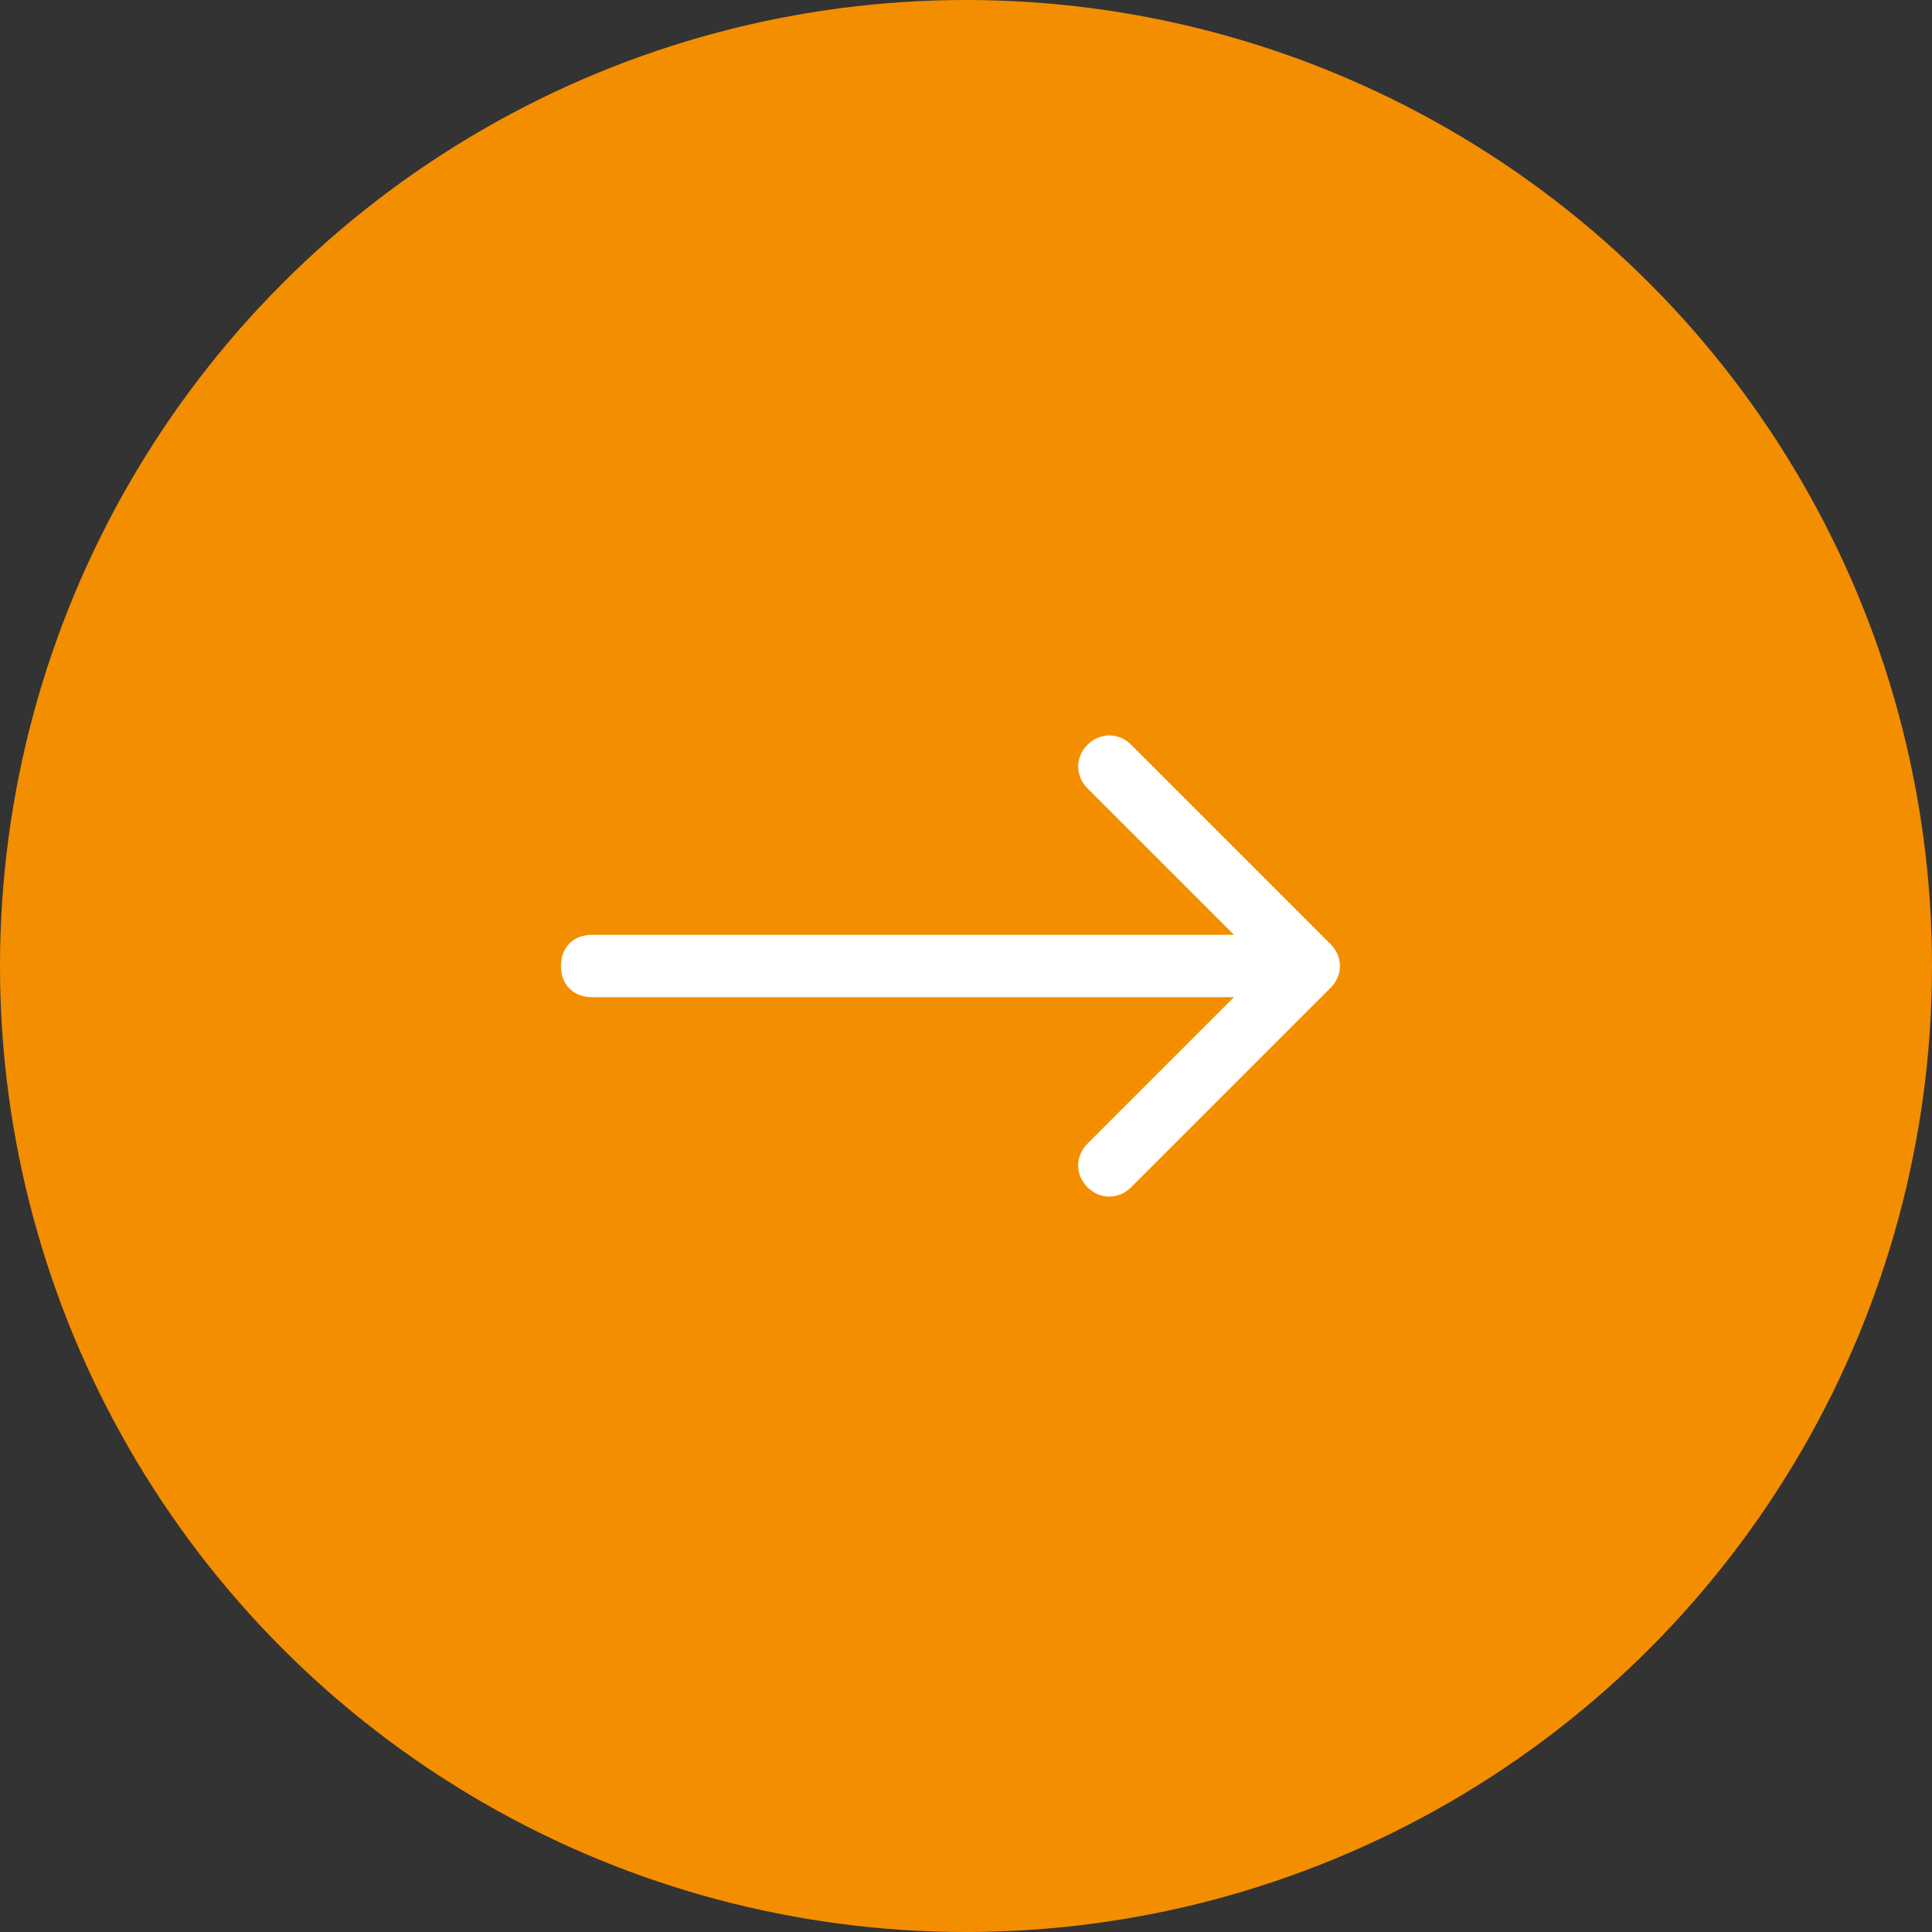 <?xml version="1.0" encoding="UTF-8"?>
<svg id="Layer_1" xmlns="http://www.w3.org/2000/svg" version="1.1" viewBox="0 0 62 62">
  <rect x="0" y="0" width="62" height="62" fill="#333333" stroke="none"/>
  <!-- Generator: Adobe Illustrator 29.2.1, SVG Export Plug-In . SVG Version: 2.1.0 Build 116)  -->
  <defs>
    <style>
      .st0 {
        fill: #f48e01;
      }

      .st1 {
        fill: #fff;
      }
    </style>
  </defs>
  <circle class="st0" cx="31" cy="31" r="31"/>
  <path class="st1" d="M19,30c-.6,0-1,.4-1,1s.4,1,1,1v-2ZM42.7,31.7c.4-.4.4-1,0-1.4l-6.4-6.4c-.4-.4-1-.4-1.4,0-.4.4-.4,1,0,1.4l5.7,5.7-5.7,5.7c-.4.4-.4,1,0,1.4.4.4,1,.4,1.4,0l6.4-6.4ZM19,32h23v-2h-23v2Z"/>
</svg>